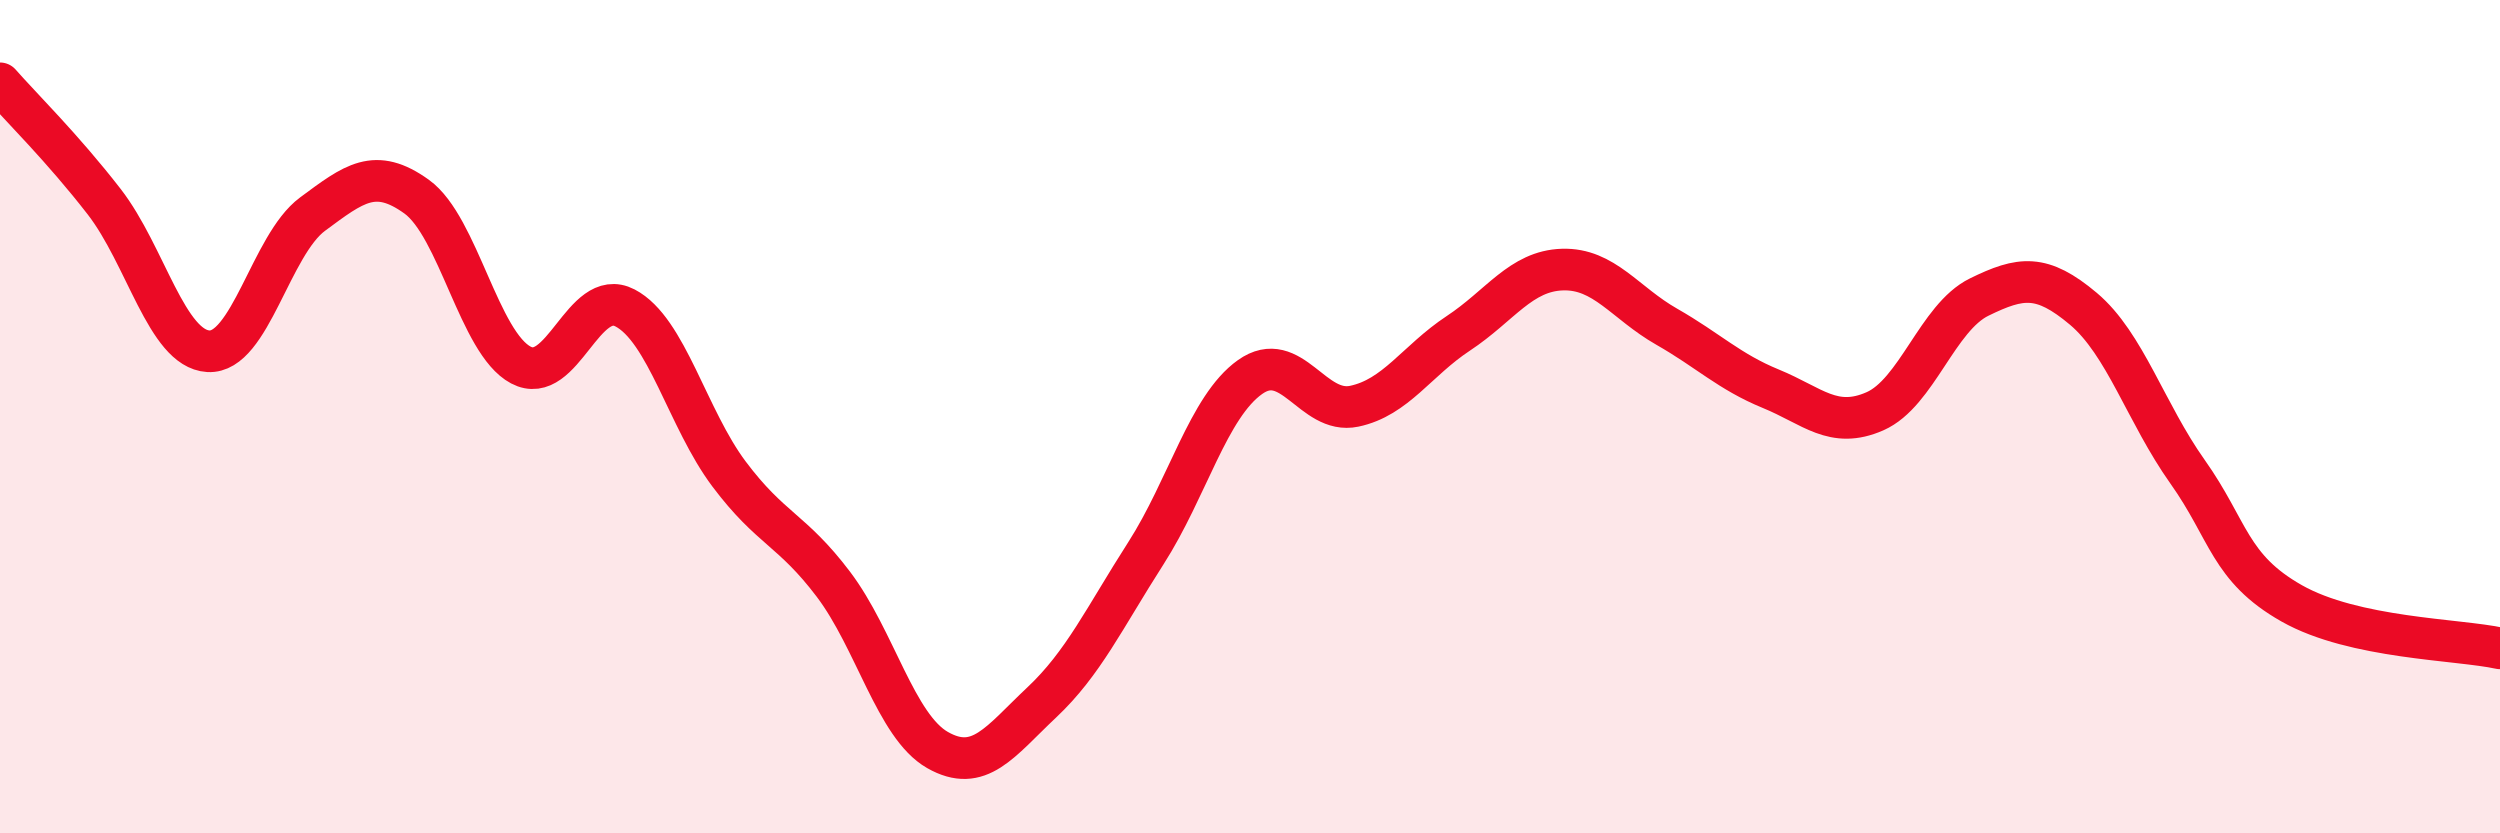 
    <svg width="60" height="20" viewBox="0 0 60 20" xmlns="http://www.w3.org/2000/svg">
      <path
        d="M 0,2 C 0.5,2.57 1.5,3.55 2.5,4.84 C 3.5,6.13 4,8.37 5,8.43 C 6,8.49 6.5,5.88 7.5,5.14 C 8.5,4.4 9,4 10,4.72 C 11,5.44 11.5,8.23 12.5,8.76 C 13.5,9.29 14,6.87 15,7.39 C 16,7.91 16.5,10.05 17.5,11.38 C 18.5,12.71 19,12.7 20,14.02 C 21,15.34 21.5,17.43 22.5,18 C 23.5,18.57 24,17.8 25,16.86 C 26,15.92 26.5,14.84 27.5,13.28 C 28.5,11.72 29,9.76 30,9.05 C 31,8.34 31.5,9.96 32.5,9.75 C 33.5,9.54 34,8.66 35,8 C 36,7.34 36.5,6.5 37.5,6.47 C 38.5,6.44 39,7.27 40,7.84 C 41,8.41 41.5,8.92 42.5,9.33 C 43.5,9.74 44,10.31 45,9.87 C 46,9.43 46.5,7.62 47.5,7.13 C 48.5,6.64 49,6.57 50,7.41 C 51,8.25 51.5,9.91 52.5,11.32 C 53.5,12.73 53.5,13.63 55,14.48 C 56.5,15.33 59,15.34 60,15.56L60 20L0 20Z"
        fill="#EB0A25"
        opacity="0.1"
        stroke-linecap="round"
        stroke-linejoin="round"
      />
      <path
        d="M 0,2 C 0.5,2.57 1.5,3.55 2.5,4.84 C 3.5,6.13 4,8.37 5,8.43 C 6,8.49 6.5,5.88 7.5,5.14 C 8.5,4.4 9,4 10,4.72 C 11,5.44 11.5,8.23 12.5,8.76 C 13.5,9.29 14,6.87 15,7.39 C 16,7.91 16.5,10.05 17.5,11.38 C 18.5,12.71 19,12.7 20,14.02 C 21,15.34 21.5,17.43 22.5,18 C 23.5,18.57 24,17.8 25,16.86 C 26,15.92 26.5,14.84 27.5,13.28 C 28.5,11.72 29,9.76 30,9.05 C 31,8.34 31.5,9.96 32.5,9.75 C 33.5,9.54 34,8.66 35,8 C 36,7.34 36.5,6.5 37.5,6.47 C 38.5,6.44 39,7.27 40,7.84 C 41,8.41 41.5,8.92 42.5,9.33 C 43.5,9.74 44,10.31 45,9.87 C 46,9.43 46.5,7.62 47.5,7.13 C 48.5,6.64 49,6.57 50,7.41 C 51,8.25 51.5,9.91 52.5,11.32 C 53.5,12.73 53.5,13.63 55,14.48 C 56.5,15.33 59,15.34 60,15.56"
        stroke="#EB0A25"
        stroke-width="1"
        fill="none"
        stroke-linecap="round"
        stroke-linejoin="round"
      />
    </svg>
  